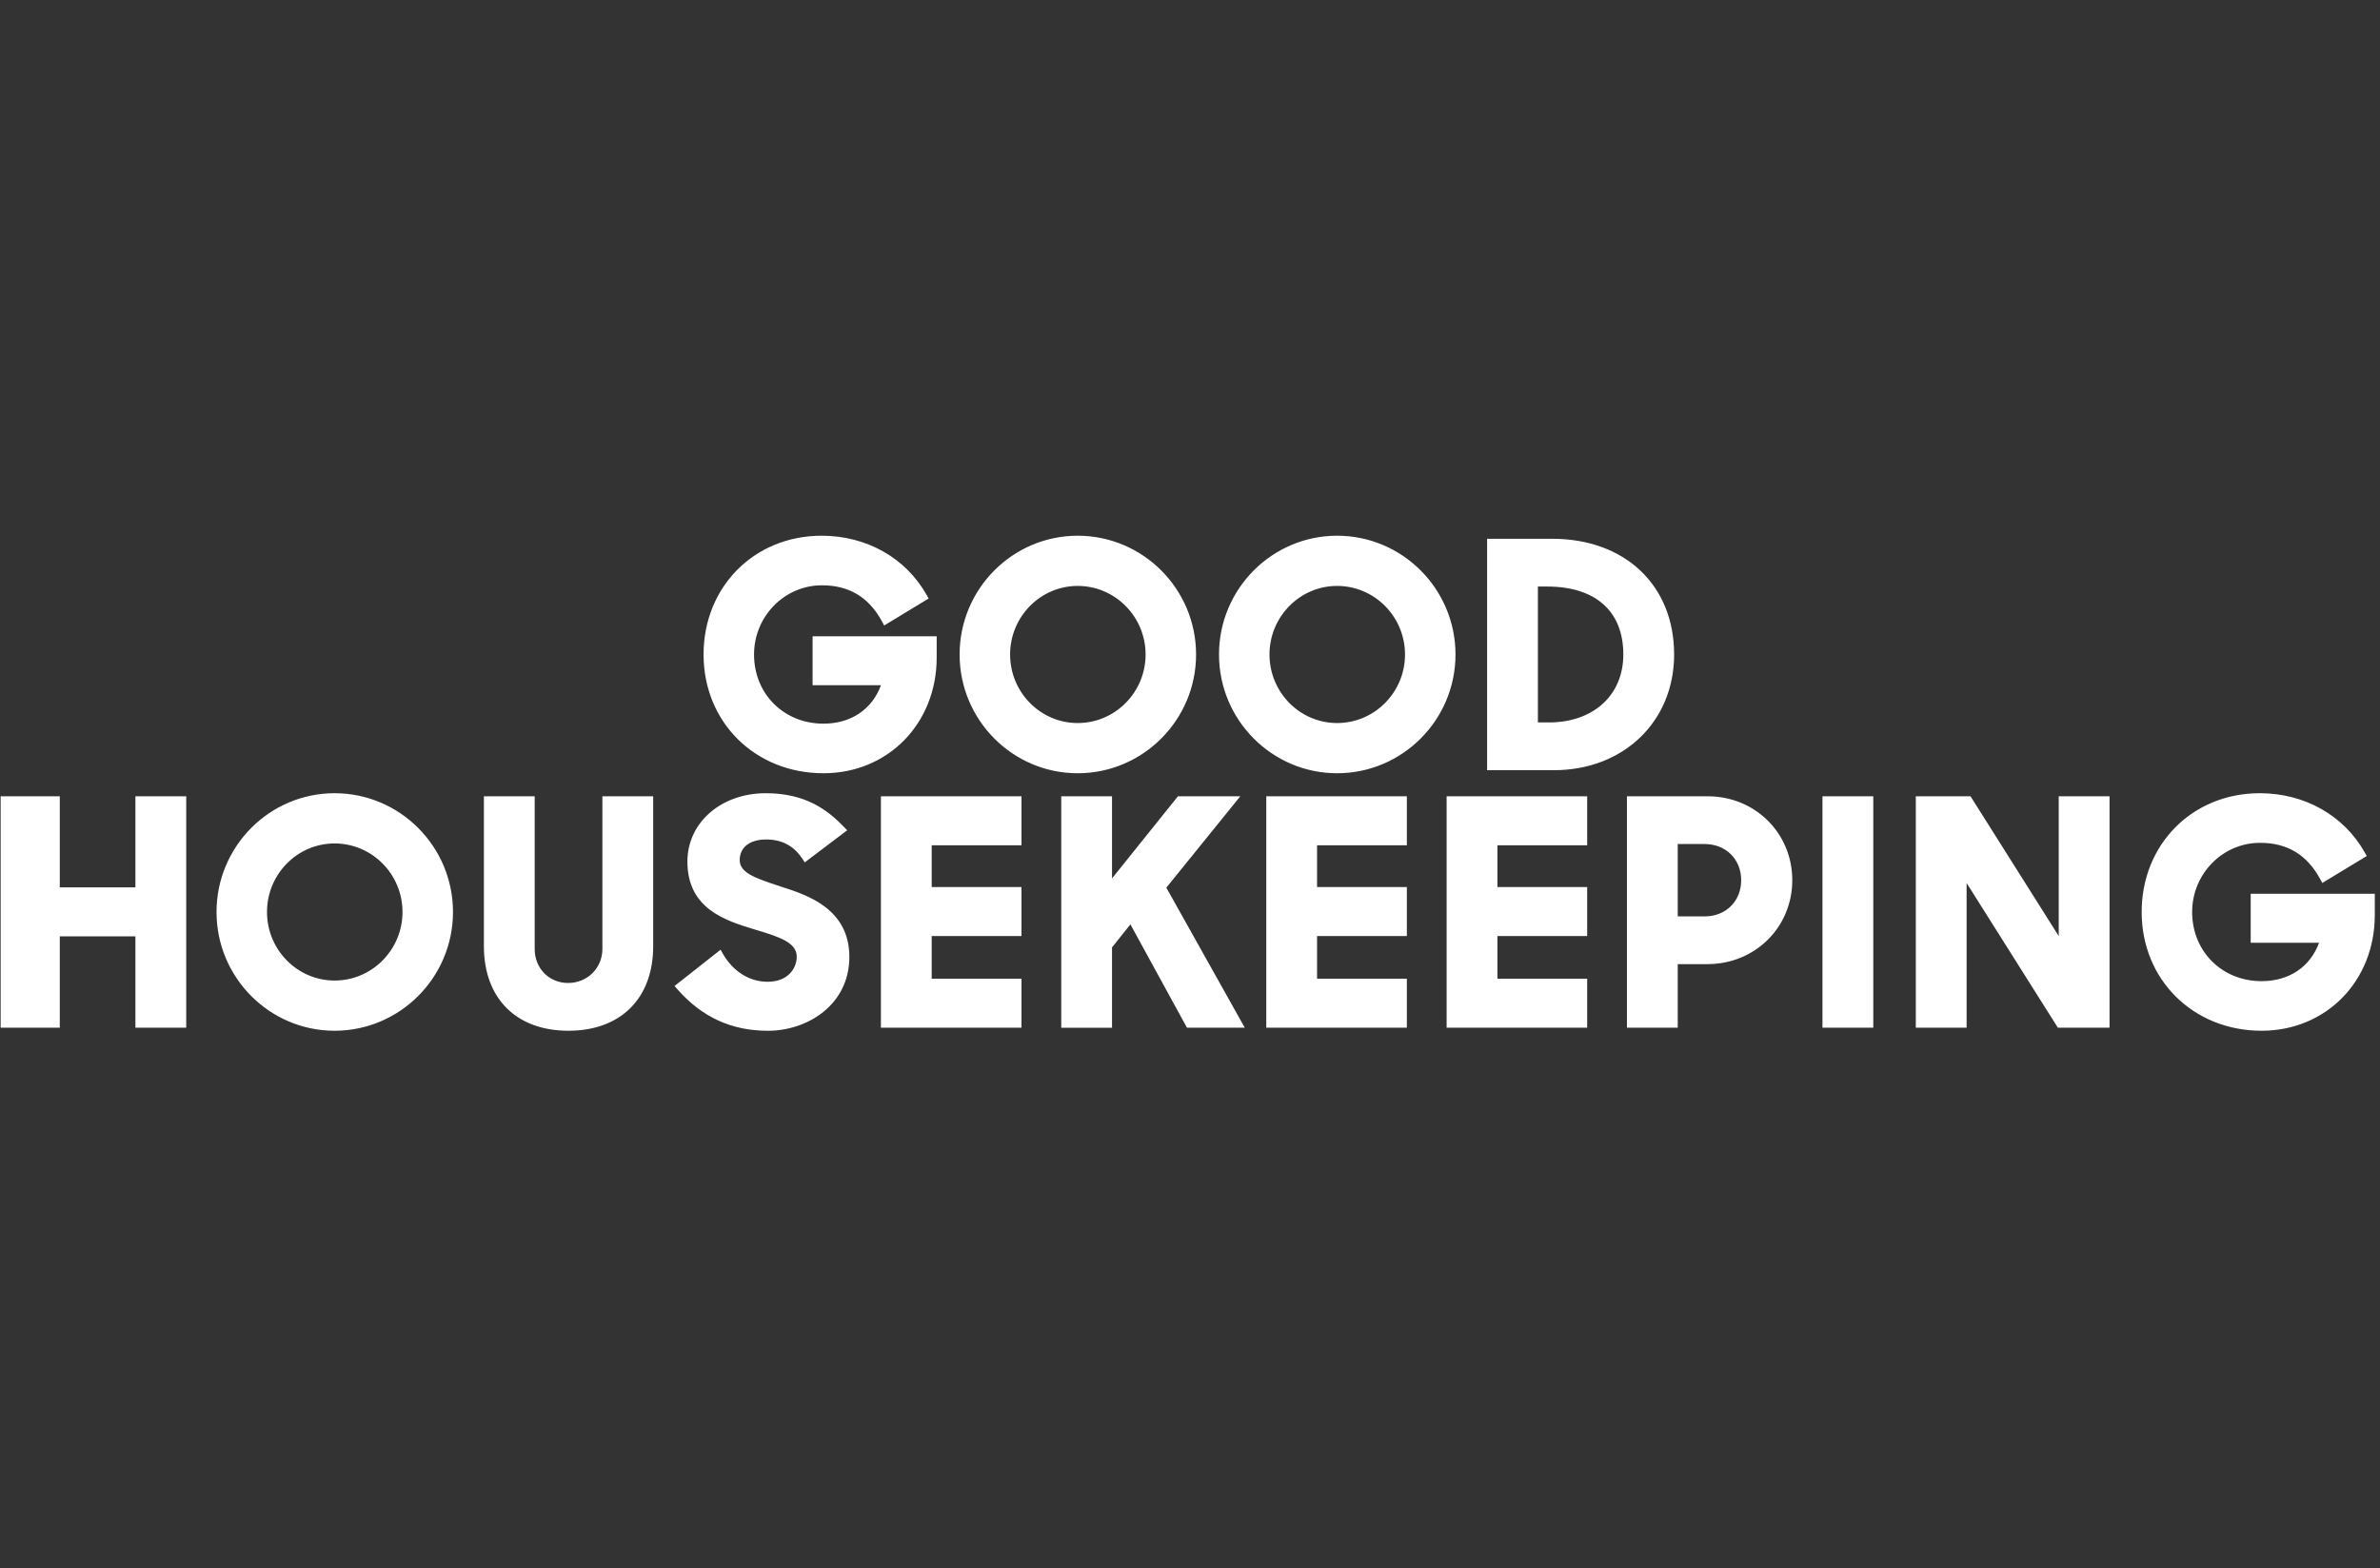 <svg xmlns="http://www.w3.org/2000/svg" fill="none" viewBox="0 0 85 56" height="56" width="85">
<rect x="0" y="0" width="85" height="56" fill="#333333" stroke="none"/>
<g clip-path="url(#clip0_4056_32593)">
<g clip-path="url(#clip1_4056_32593)">
<path fill="#ffffff" d="M4.836 31.69H2.135V28.438H0.023V36.702H2.135V33.439H4.836V36.702H6.651V28.438H4.836V31.69ZM51.665 36.702H56.685V34.953H53.479V33.428H56.685V31.679H53.479V30.187H56.685V28.438H51.665V36.702M21.514 33.891C21.514 34.572 20.976 35.105 20.289 35.105C19.609 35.105 19.096 34.583 19.096 33.89V28.438H17.282V33.792C17.282 35.655 18.438 36.811 20.3 36.811C22.168 36.811 23.328 35.655 23.328 33.792V28.438H21.514V33.89M11.95 28.328C9.624 28.328 7.733 30.231 7.733 32.57C7.733 34.909 9.624 36.811 11.95 36.811C14.281 36.811 16.178 34.909 16.178 32.57C16.178 30.231 14.282 28.328 11.95 28.328ZM11.95 35.018C10.619 35.018 9.536 33.92 9.536 32.57C9.536 31.22 10.619 30.122 11.95 30.122C13.287 30.122 14.375 31.22 14.375 32.57C14.375 33.92 13.287 35.018 11.95 35.018ZM80.382 31.919V33.668H82.824C82.507 34.532 81.752 35.04 80.771 35.04C79.357 35.04 78.291 33.978 78.291 32.57C78.291 31.208 79.379 30.1 80.716 30.1C81.689 30.1 82.392 30.524 82.865 31.397L82.939 31.534L84.527 30.571L84.456 30.445C83.71 29.12 82.308 28.328 80.705 28.328C78.301 28.328 76.488 30.152 76.488 32.57C76.488 34.988 78.329 36.811 80.771 36.811C83.076 36.811 84.814 35.035 84.814 32.679V31.919H80.382ZM73.526 33.43L70.376 28.438H68.422V36.702H70.236V31.535L73.495 36.702H75.341V28.438H73.526V33.43ZM65.088 28.438H66.903V36.702H65.088V28.438ZM45.224 36.702H50.245V34.953H47.038V33.428H50.245V31.679H47.038V30.187H50.245V28.438H45.224V36.702M27.931 31.676L27.759 31.619C26.928 31.345 26.418 31.155 26.418 30.715C26.418 30.261 26.779 29.98 27.36 29.98C27.923 29.98 28.346 30.204 28.654 30.666L28.742 30.798L30.257 29.652L30.14 29.531C29.565 28.936 28.784 28.328 27.349 28.328C25.753 28.328 24.55 29.378 24.55 30.77C24.55 32.458 25.916 32.876 26.913 33.182L27.045 33.222C27.801 33.453 28.455 33.653 28.455 34.163C28.455 34.596 28.129 35.062 27.415 35.062C26.768 35.062 26.187 34.699 25.82 34.067L25.734 33.918L24.09 35.213L24.194 35.331C25.07 36.327 26.127 36.812 27.426 36.812C28.836 36.812 30.334 35.887 30.334 34.174C30.334 32.453 28.829 31.966 27.931 31.676ZM60.992 28.438H58.105V36.702H59.919V34.432H60.981C62.68 34.432 64.01 33.116 64.01 31.435C64.01 29.754 62.684 28.438 60.992 28.438ZM59.919 30.143H60.883C61.638 30.143 62.185 30.687 62.185 31.435C62.185 32.183 61.638 32.727 60.883 32.727H59.919V30.143ZM31.461 36.702H36.482V34.953H33.275V33.428H36.482V31.679H33.275V30.187H36.482V28.438H31.461V36.702M44.297 28.438H42.069L39.715 31.371V28.438H37.902V36.703H39.715V33.834L40.372 33.012L42.391 36.702H44.456L41.655 31.701L44.296 28.438M59.79 23.374C59.79 20.902 58.038 19.241 55.431 19.241H53.111V27.506H55.496C57.984 27.506 59.79 25.768 59.79 23.374ZM55.256 20.947C56.984 20.947 57.976 21.831 57.976 23.374C57.976 24.825 56.909 25.8 55.321 25.8H54.925V20.947H55.256ZM38.489 27.615C40.82 27.615 42.717 25.712 42.717 23.374C42.717 21.035 40.82 19.132 38.489 19.132C36.163 19.132 34.272 21.035 34.272 23.374C34.272 25.712 36.163 27.615 38.489 27.615ZM38.489 20.925C39.826 20.925 40.914 22.024 40.914 23.374C40.914 24.724 39.826 25.822 38.489 25.822C37.158 25.822 36.075 24.724 36.075 23.374C36.075 22.024 37.158 20.925 38.489 20.925ZM47.754 19.132C45.428 19.132 43.536 21.035 43.536 23.374C43.536 25.712 45.428 27.615 47.754 27.615C50.085 27.615 51.982 25.712 51.982 23.374C51.982 21.035 50.085 19.132 47.754 19.132ZM47.754 25.822C46.422 25.822 45.339 24.724 45.339 23.374C45.339 22.024 46.422 20.925 47.754 20.925C49.091 20.925 50.179 22.024 50.179 23.374C50.179 24.724 49.091 25.822 47.754 25.822ZM29.41 27.615C31.715 27.615 33.453 25.839 33.453 23.483V22.723H29.021V24.472H31.463C31.145 25.335 30.391 25.844 29.41 25.844C27.996 25.844 26.93 24.782 26.93 23.374C26.93 22.011 28.018 20.903 29.355 20.903C30.328 20.903 31.031 21.328 31.504 22.201L31.578 22.338L33.166 21.374L33.095 21.249C32.349 19.923 30.947 19.132 29.344 19.132C26.94 19.132 25.127 20.956 25.127 23.374C25.127 25.792 26.968 27.615 29.41 27.615" clip-rule="evenodd" fill-rule="evenodd"></path>
</g>
</g>
<defs>
<clipPath id="clip0_4056_32593">
<rect transform="translate(0.002)" fill="white" height="56" width="84.89"></rect>
</clipPath>
<clipPath id="clip1_4056_32593">
<rect transform="translate(0.002 19.105)" fill="white" height="17.791" width="84.89"></rect>
</clipPath>
</defs>
</svg>
